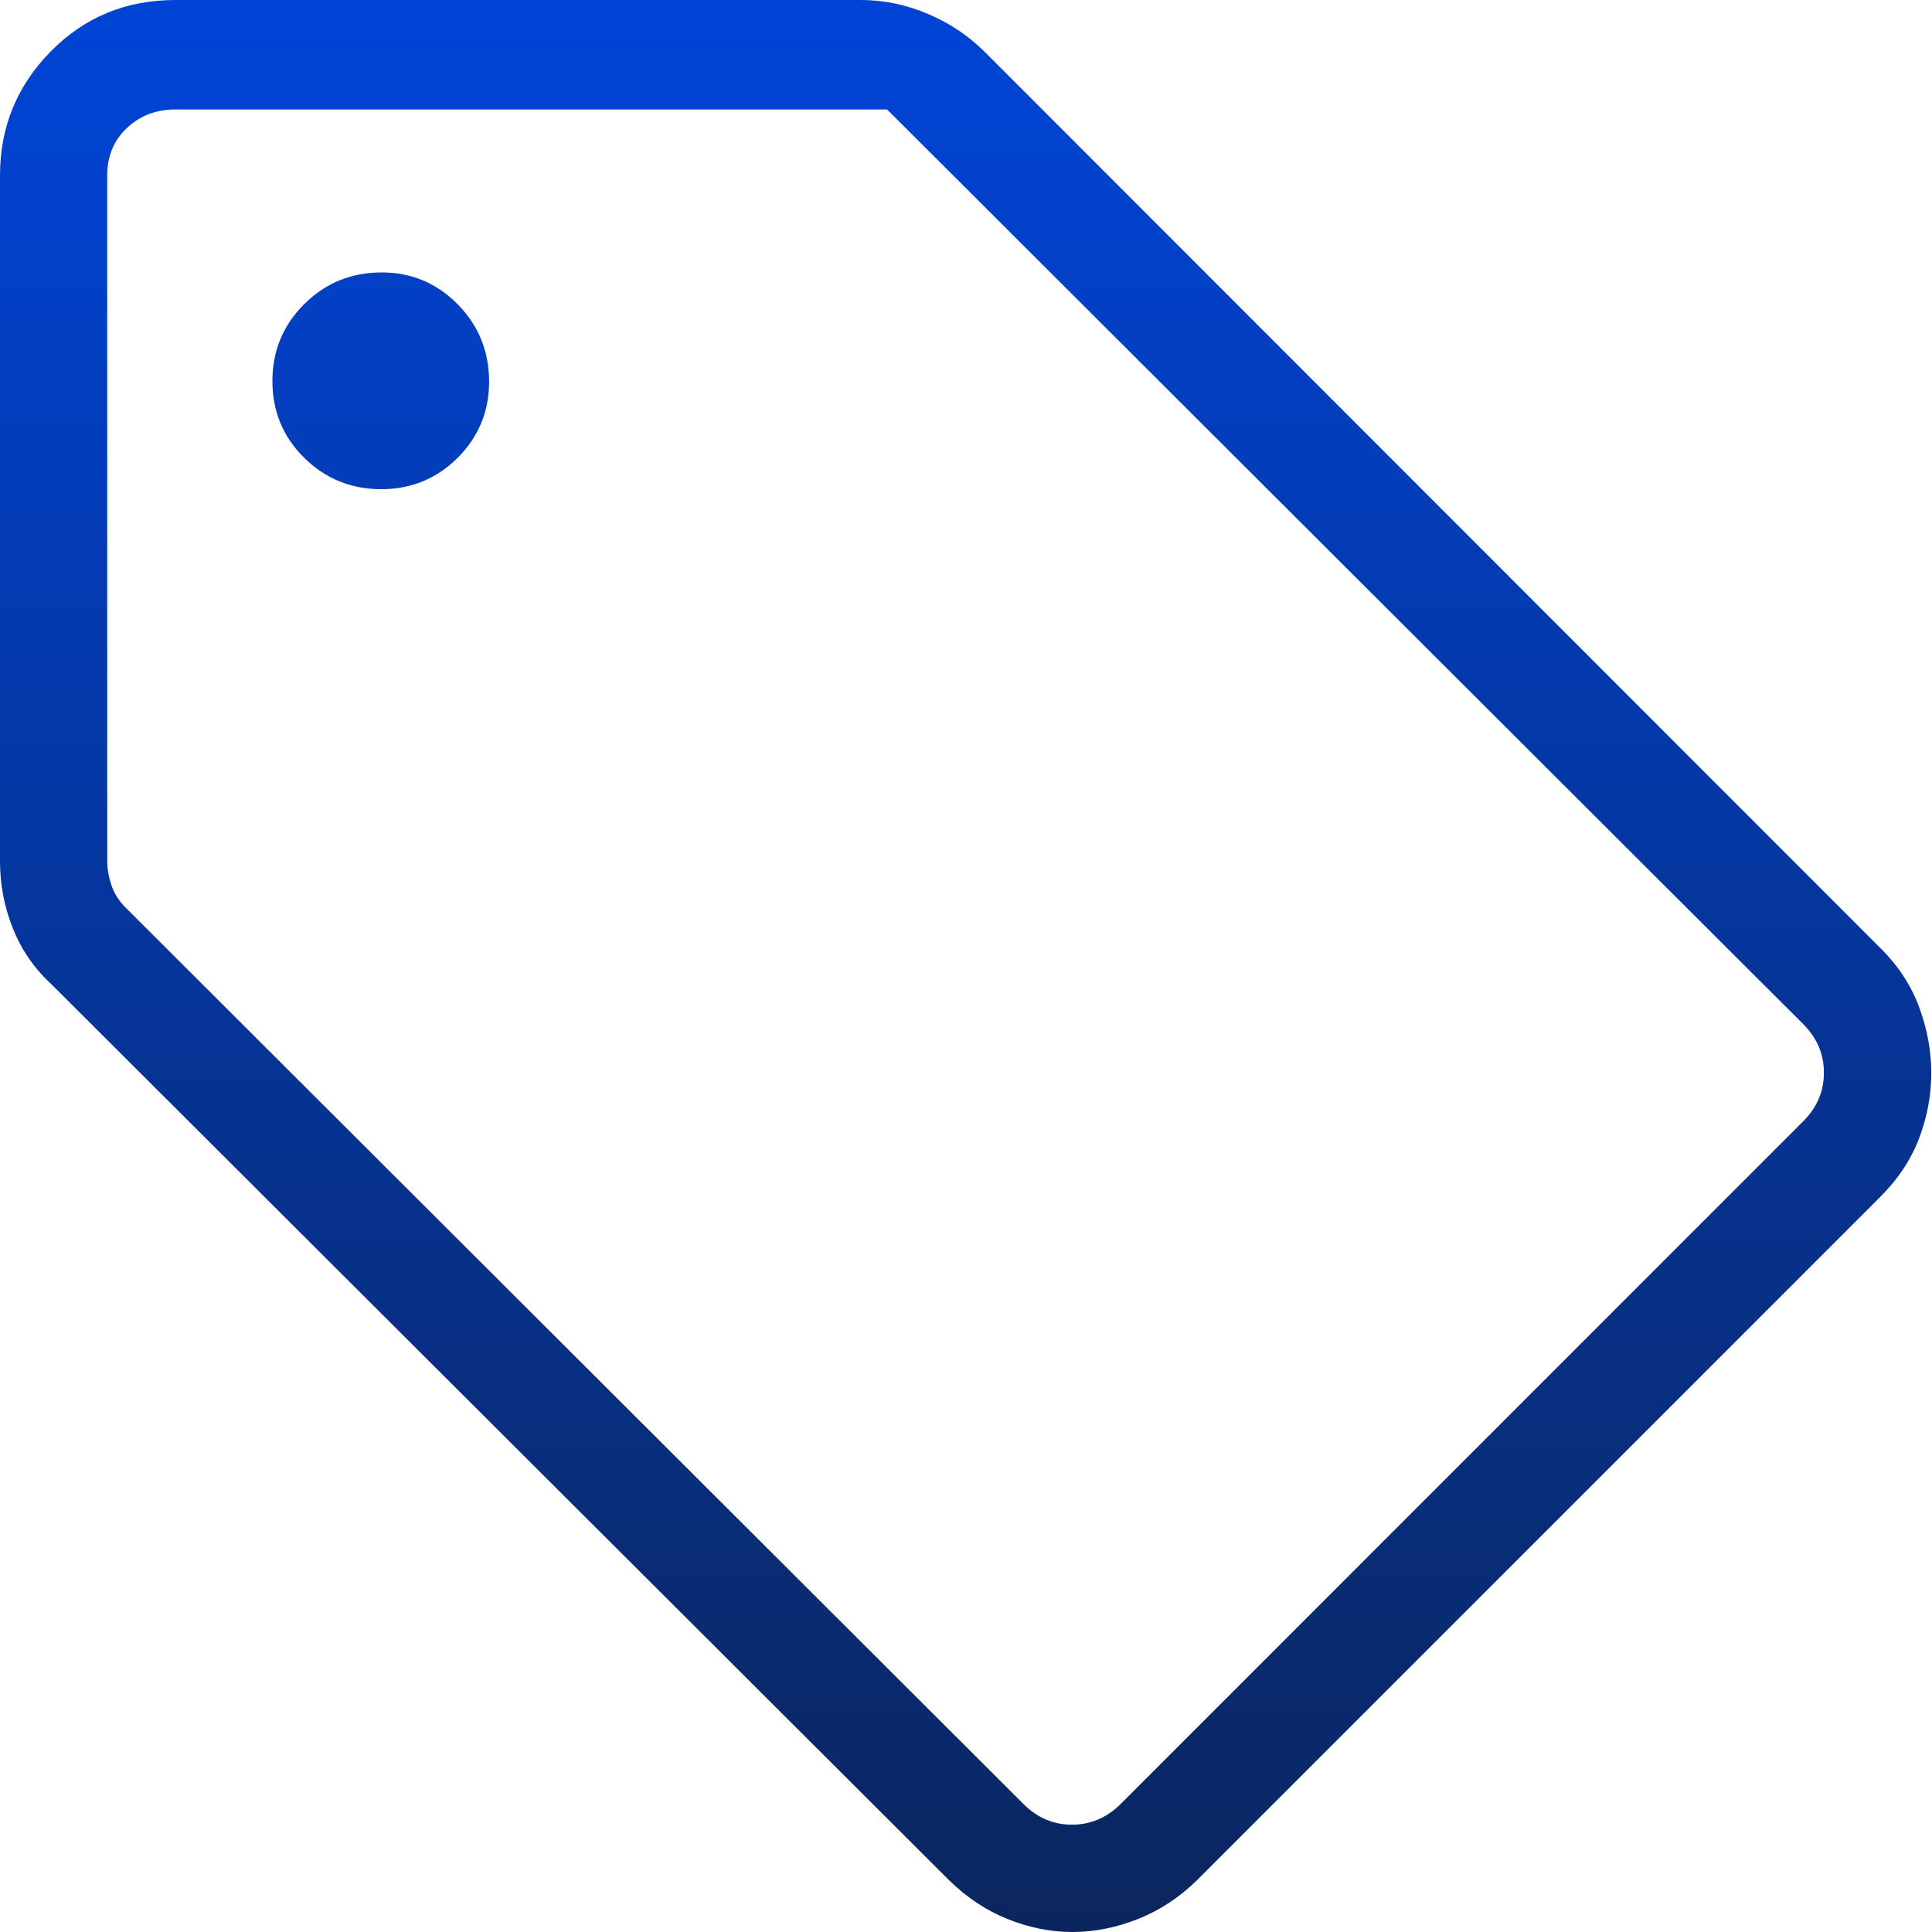 <svg width="42" height="42" viewBox="0 0 42 42" fill="none" xmlns="http://www.w3.org/2000/svg">
<path d="M40.868 26.026L26.024 40.871C25.643 41.247 25.214 41.529 24.738 41.718C24.262 41.906 23.788 42 23.315 42C22.842 42 22.371 41.906 21.903 41.718C21.435 41.529 21.01 41.247 20.629 40.871L1.118 21.397C0.749 21.059 0.471 20.656 0.282 20.188C0.094 19.721 0 19.23 0 18.713V3.813C0 2.764 0.367 1.867 1.101 1.12C1.836 0.373 2.739 0 3.813 0H18.713C19.217 0 19.707 0.102 20.181 0.306C20.655 0.509 21.065 0.785 21.411 1.132L40.868 20.601C41.257 20.982 41.54 21.411 41.718 21.887C41.895 22.363 41.984 22.843 41.984 23.326C41.984 23.81 41.895 24.285 41.718 24.75C41.54 25.215 41.257 25.64 40.868 26.026ZM24.36 39.219L39.202 24.374C39.501 24.075 39.65 23.724 39.65 23.319C39.65 22.915 39.501 22.563 39.202 22.265L19.285 2.38H3.813C3.393 2.38 3.041 2.515 2.758 2.784C2.473 3.053 2.331 3.397 2.331 3.815V18.702C2.331 18.882 2.361 19.062 2.422 19.241C2.481 19.421 2.585 19.586 2.735 19.735L22.251 39.219C22.549 39.517 22.9 39.667 23.303 39.667C23.707 39.667 24.06 39.517 24.36 39.219ZM8.281 10.635C8.936 10.635 9.491 10.408 9.947 9.954C10.403 9.5 10.631 8.949 10.633 8.302C10.633 7.641 10.406 7.079 9.952 6.617C9.497 6.155 8.947 5.924 8.3 5.922C7.639 5.922 7.077 6.151 6.615 6.61C6.153 7.069 5.922 7.627 5.922 8.283C5.922 8.94 6.151 9.495 6.61 9.949C7.069 10.404 7.626 10.632 8.281 10.635Z" fill="url(#paint0_linear_3_115)"/>
<defs>
<linearGradient id="paint0_linear_3_115" x1="20.992" y1="0" x2="20.992" y2="42" gradientUnits="userSpaceOnUse">
<stop stop-color="#0044D7"/>
<stop offset="1" stop-color="#0B265E"/>
</linearGradient>
</defs>
</svg>
